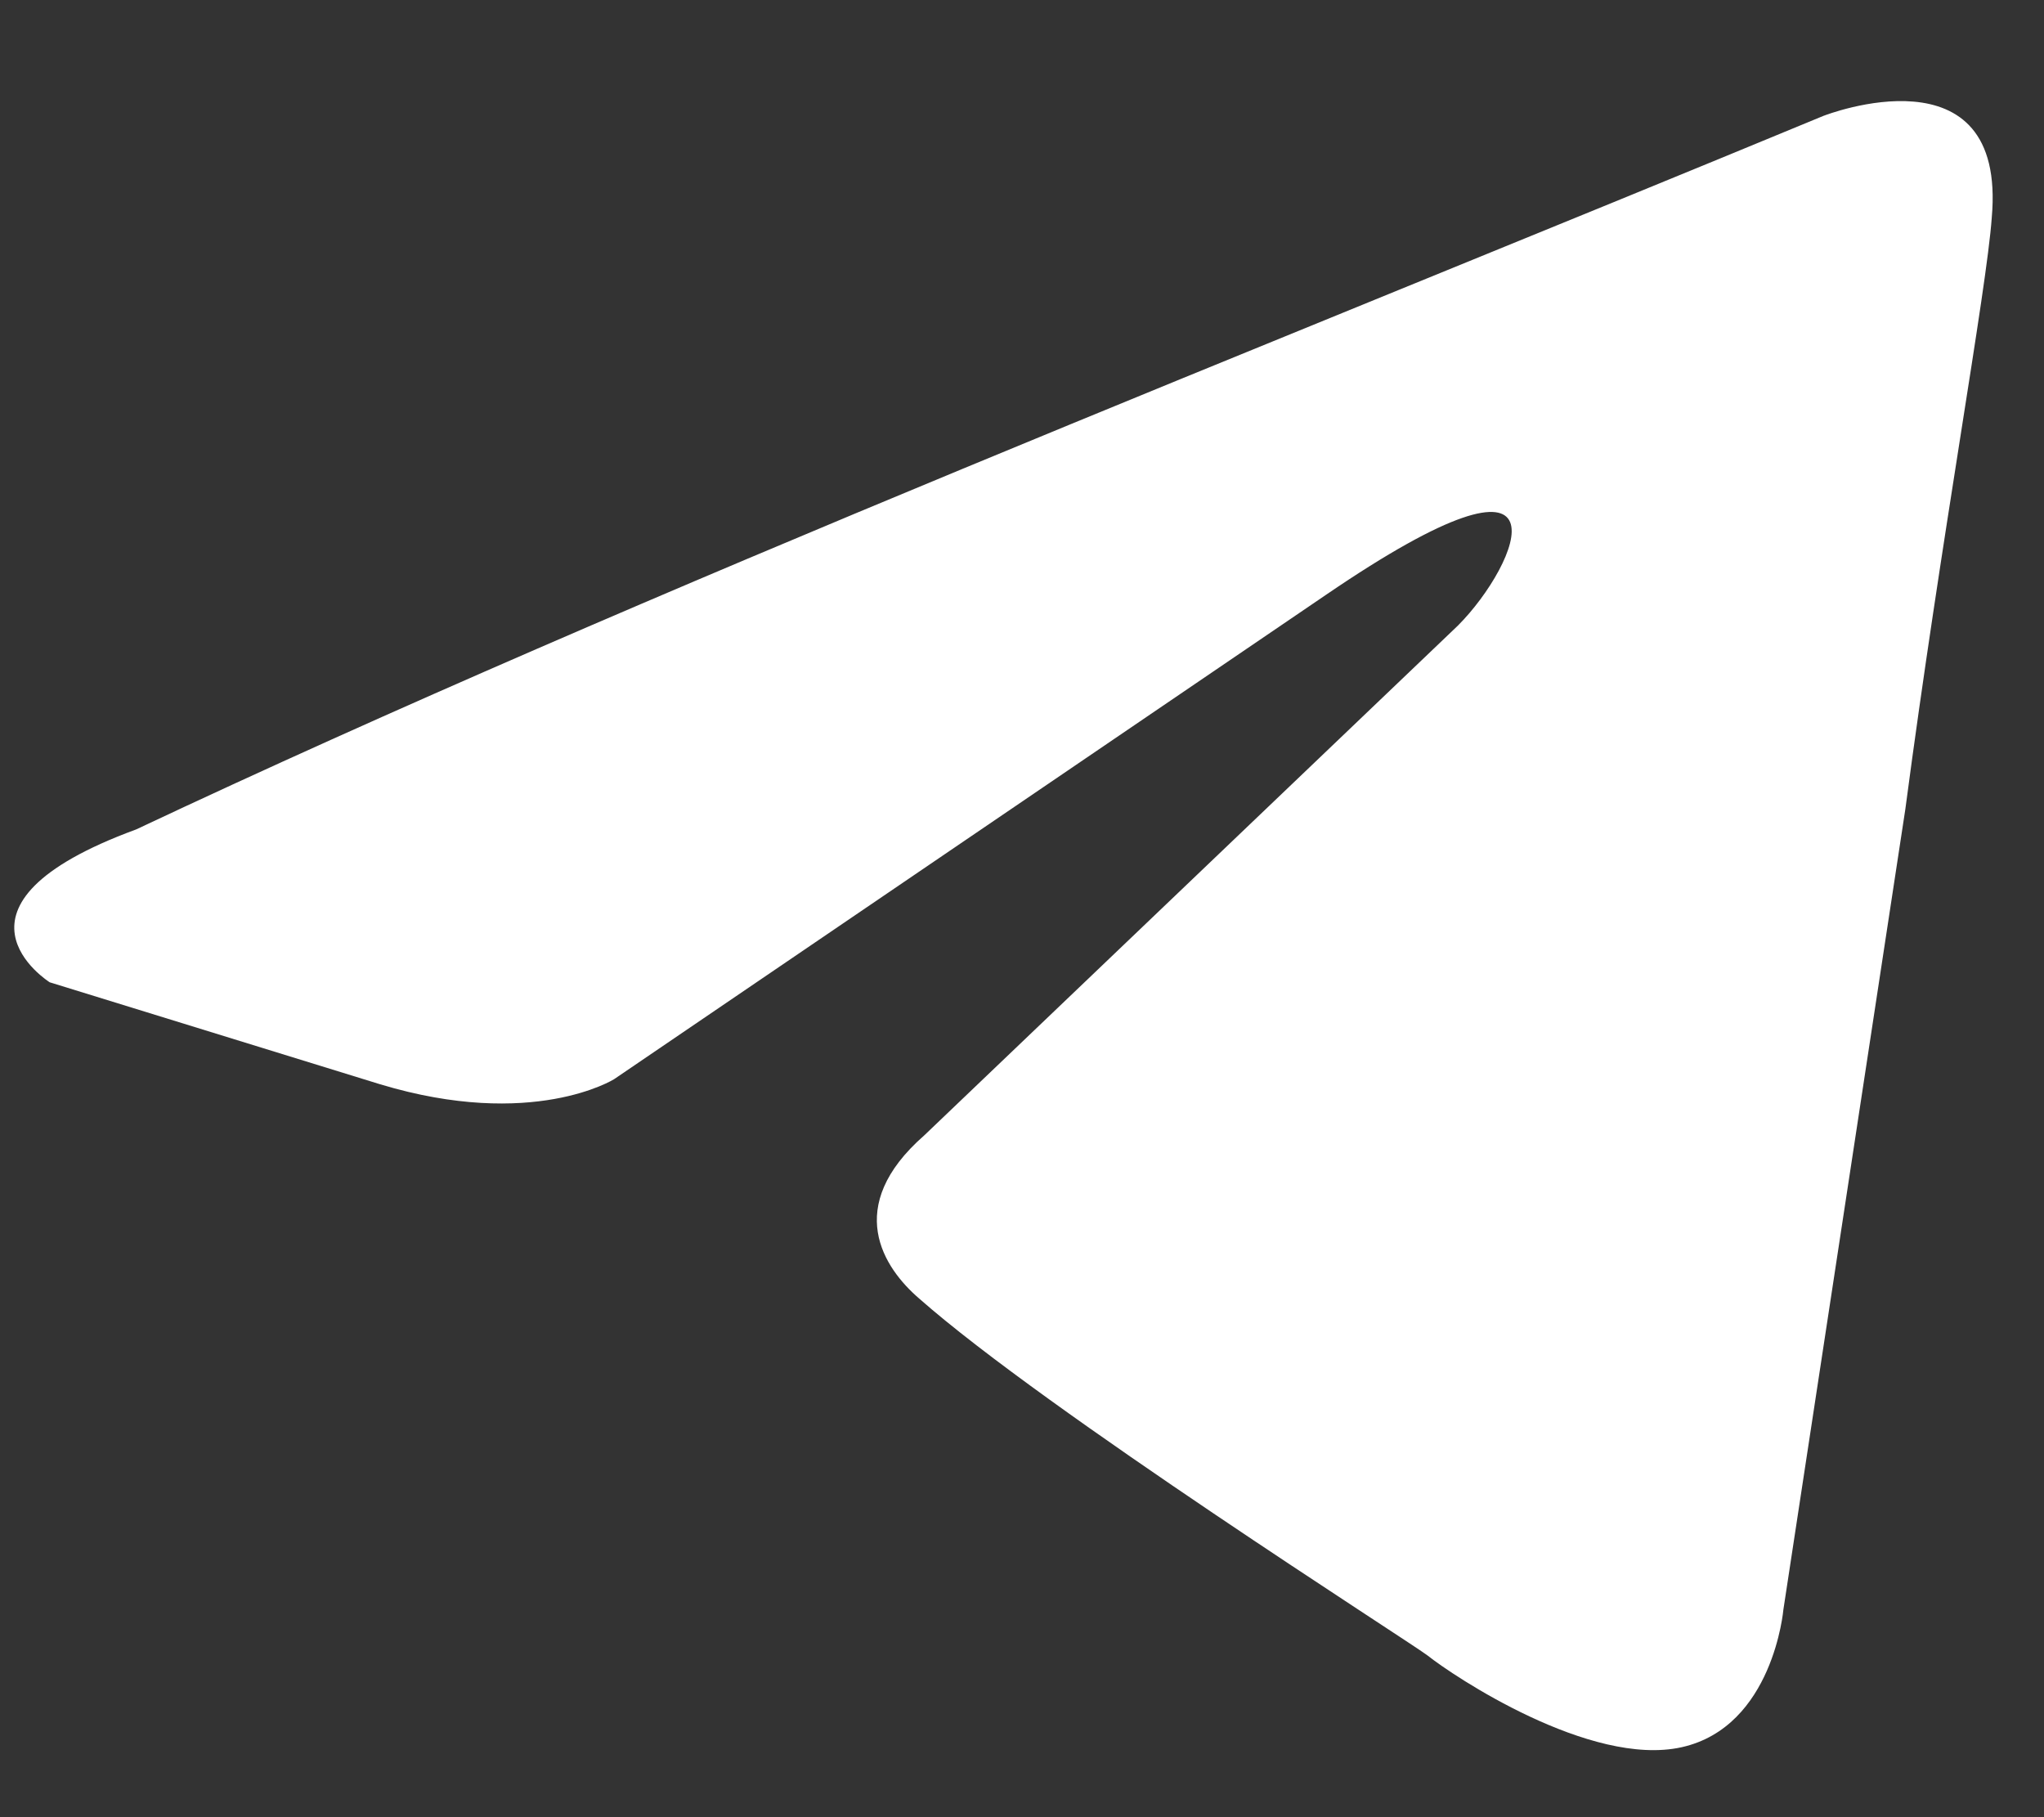 <?xml version="1.0" encoding="UTF-8"?> <svg xmlns="http://www.w3.org/2000/svg" width="18" height="16" viewBox="0 0 18 16" fill="none"><rect x="0" y="0" width="18" height="16" fill="#333333" stroke="none"/><path d="M16.064 1.018C16.064 1.018 17.675 0.39 17.54 1.916C17.496 2.545 17.093 4.745 16.779 7.124L15.705 14.172C15.705 14.172 15.616 15.204 14.809 15.384C14.004 15.563 12.795 14.755 12.571 14.576C12.392 14.441 9.213 12.421 8.094 11.433C7.781 11.164 7.422 10.625 8.139 9.997L12.84 5.507C13.377 4.968 13.914 3.711 11.676 5.238L5.408 9.502C5.408 9.502 4.691 9.952 3.348 9.547L0.438 8.649C0.438 8.649 -0.636 7.976 1.199 7.303C5.676 5.193 11.183 3.038 16.063 1.018" fill="white"></path></svg> 
